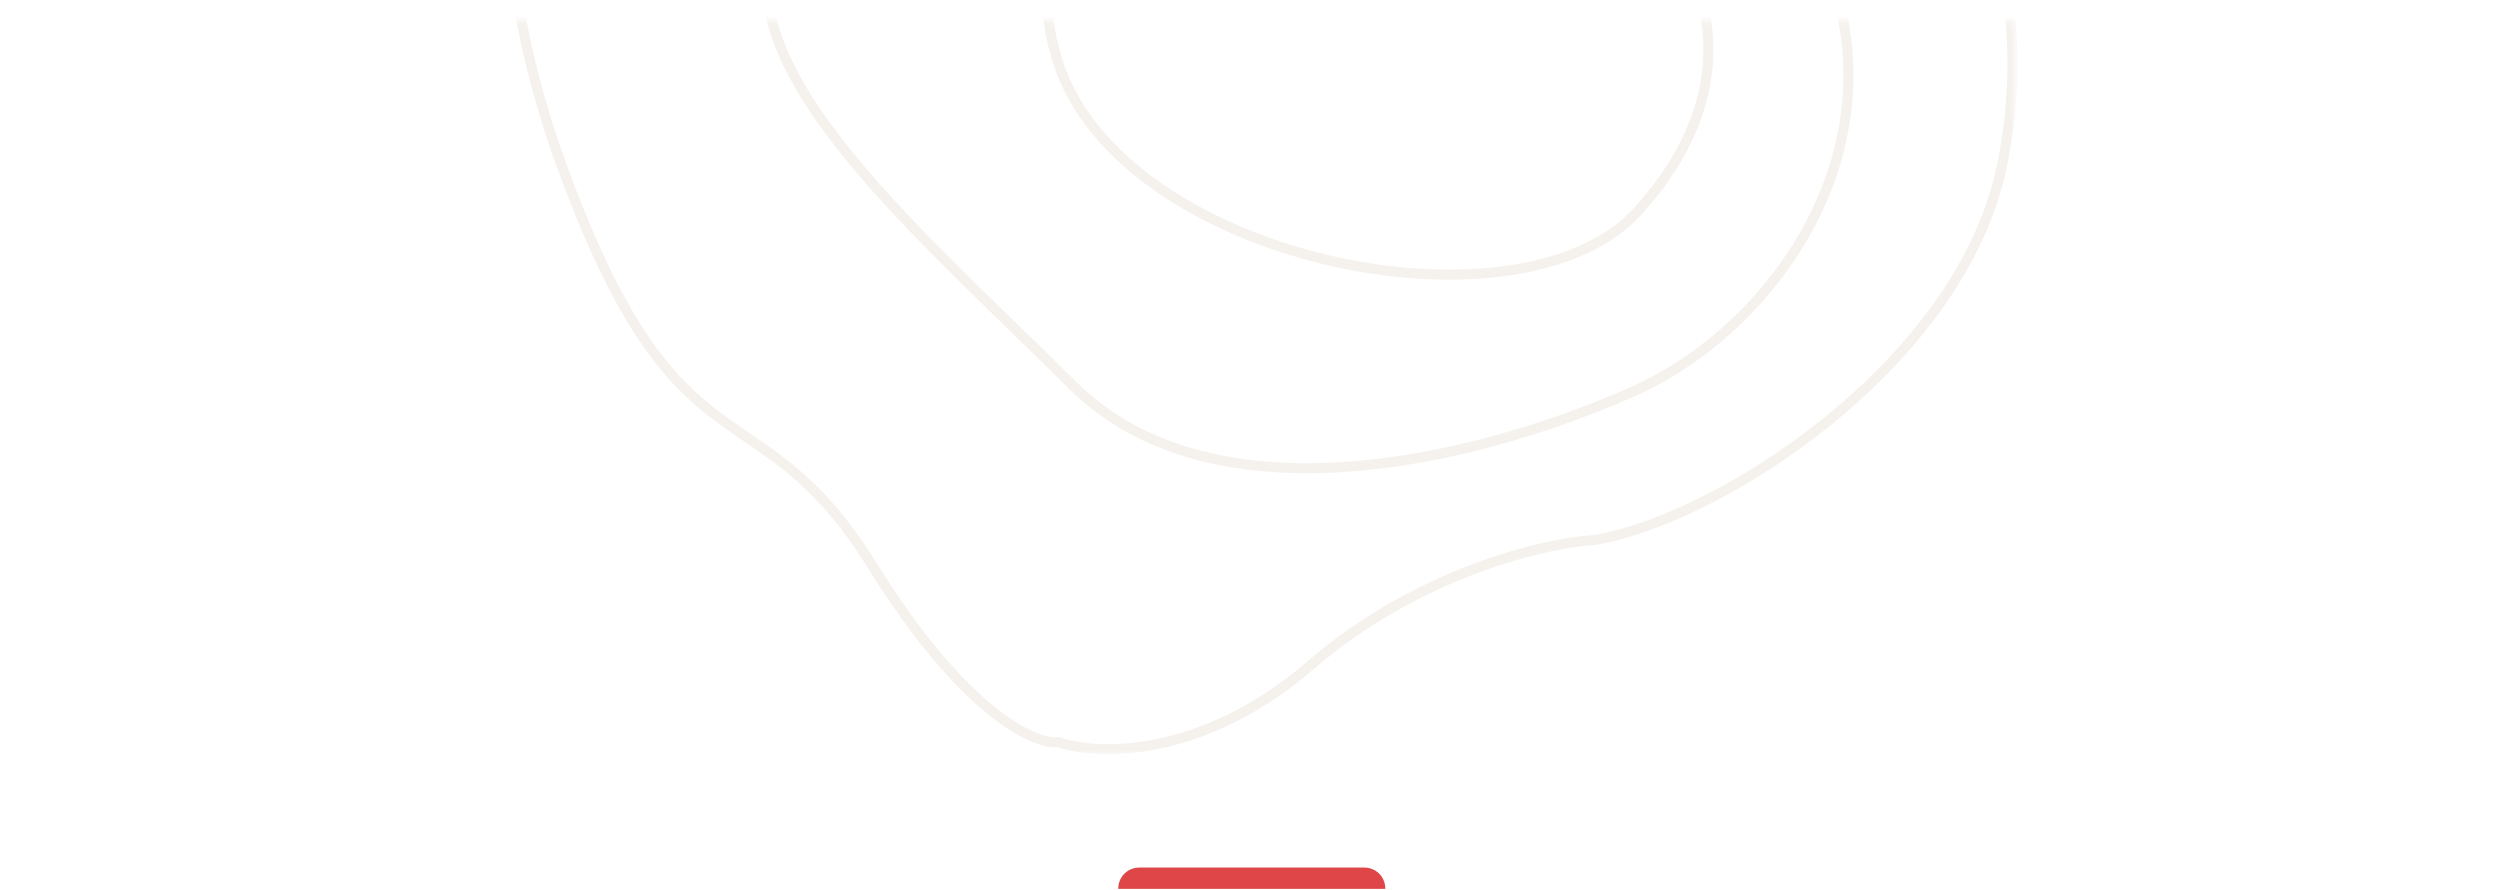 <?xml version="1.0" encoding="UTF-8"?> <!-- Generator: Adobe Illustrator 26.3.1, SVG Export Plug-In . SVG Version: 6.00 Build 0) --> <svg xmlns="http://www.w3.org/2000/svg" xmlns:xlink="http://www.w3.org/1999/xlink" id="Слой_1" x="0px" y="0px" viewBox="0 0 351 125" style="enable-background:new 0 0 351 125;" xml:space="preserve"> <style type="text/css"> .st0{fill:#FFFFFF;} .st1{fill:#C4C4C4;filter:url(#Adobe_OpacityMaskFilter);} .st2{mask:url(#mask0_00000115474303983611328680000012157764676173305246_);} .st3{fill:none;stroke:#F5F1ED;stroke-width:1.4;} .st4{fill:#DE4647;} </style> <rect y="0" class="st0" width="351" height="125"></rect> <defs> <filter id="Adobe_OpacityMaskFilter" filterUnits="userSpaceOnUse" x="70.7" y="-85.2" width="212.6" height="191.1"> <feColorMatrix type="matrix" values="1 0 0 0 0 0 1 0 0 0 0 0 1 0 0 0 0 0 1 0"></feColorMatrix> </filter> </defs> <mask maskUnits="userSpaceOnUse" x="70.7" y="-85.2" width="212.6" height="191.1" id="mask0_00000115474303983611328680000012157764676173305246_"> <rect x="53.9" y="2.9" class="st1" width="236.9" height="122"></rect> </mask> <g class="st2"> <path class="st3" d="M172.9-83.8c52.5-5.9,84,24.7,93.1,40.7c4.8,10.2,21.5,35.1,15.1,66.2C275.5,51,241.6,72.8,224,75.8 c-7,0.4-24.8,4.5-40,17.6c-15.2,13.1-29.9,12.7-35.4,10.8c-3.3,0.4-13.3-4.1-26.2-24.9c-16.2-26-27.2-10.8-43.7-56.5 c-12.9-35.8-5.6-59.5-2.4-67.5C84.2-64.5,107.2-76.4,172.9-83.8z"></path> <path class="st3" d="M166.7-31.3c9.8-5.3,19.3-11.1,34.2-4.1c41.7,19.5,47.4,44.9,29,65.1c-16.7,18.3-72.6,6.8-81.4-21.1 C142.7-9.5,154.5-24.7,166.7-31.3z"></path> <path class="st3" d="M164-54.2c38.6-14.7,71.1,15.9,82.5,33c27.6,31.7,6.3,65.9-17.5,76.3c-23.7,10.4-59.3,17.9-78.3-0.9 c-18.9-18.8-41.5-38.2-42.9-54.8C105.6-26.8,123-38.6,164-54.2z"></path> </g> <path class="st4" d="M157,124.8c0-1.7,1.3-3,3-3h31.5c1.7,0,3,1.3,3,3H157z"></path> </svg> 